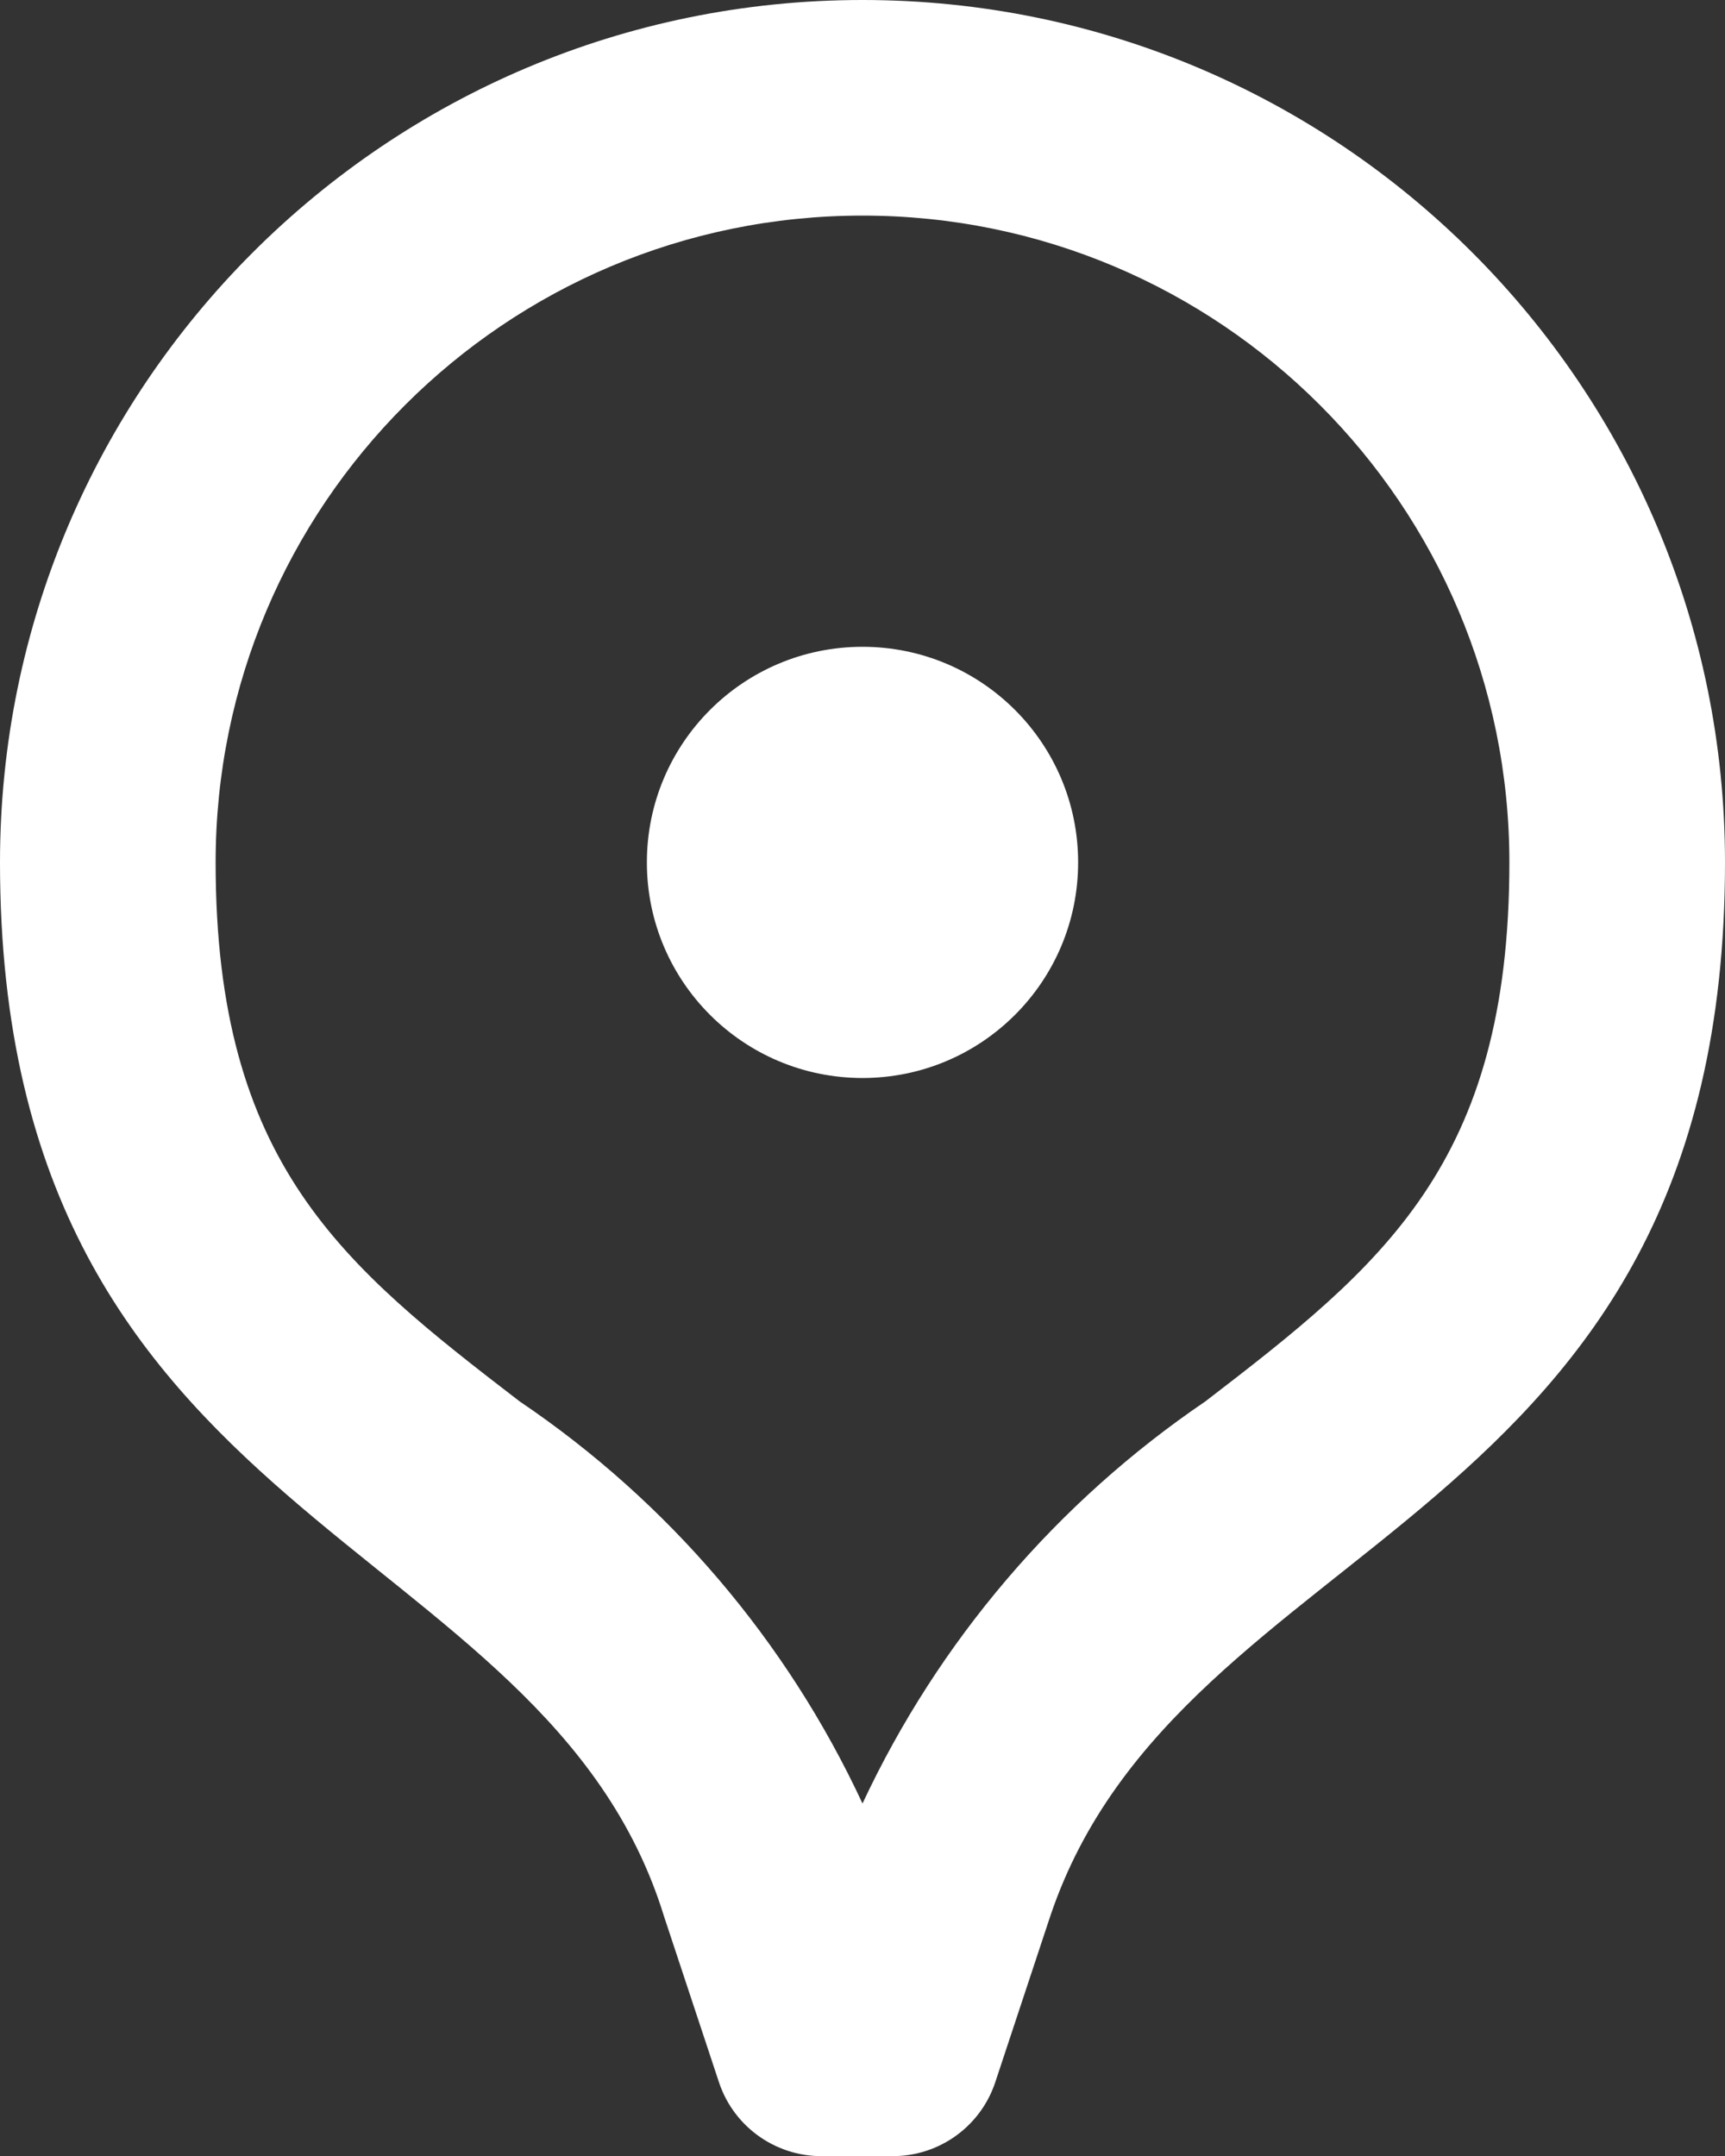 <?xml version="1.0" encoding="UTF-8"?>
<svg width="16px" height="20px" viewBox="0 0 16 20" version="1.1" xmlns="http://www.w3.org/2000/svg" xmlns:xlink="http://www.w3.org/1999/xlink">
    <rect x="0" y="0" width="16" height="20" fill="#333333" stroke="none"/>
    <title>Icon color</title>
    <g id="Contact-Us" stroke="none" stroke-width="1" fill="none" fill-rule="evenodd">
        <g transform="translate(-165, -1052)" fill="#FFF" fill-rule="nonzero" id="Icon-color">
            <path d="M175,1060 C175,1061.105 174.105,1062 173,1062 C171.895,1062 171,1061.105 171,1060 C171,1058.895 171.895,1058 173,1058 C174.105,1058 175,1058.895 175,1060 Z M173,1054 C169.686,1054 167,1056.686 167,1060 C167,1062.8 168.18,1063.74 169.82,1065 C171.199,1065.932 172.298,1067.221 173,1068.73 C173.705,1067.223 174.804,1065.935 176.18,1065 C177.82,1063.74 179,1062.8 179,1060 C179,1056.686 176.314,1054 173,1054 L173,1054 Z M173,1052 C177.418,1052 181,1055.582 181,1060 C181,1066.22 175.95,1066.17 174.74,1069.78 L174.23,1071.32 C174.087,1071.745 173.678,1072.023 173.23,1072 L172.67,1072 C172.222,1072.023 171.813,1071.745 171.67,1071.32 L171.16,1069.78 C170.05,1066.17 165,1066.22 165,1060 C165,1055.582 168.582,1052 173,1052 Z"></path>
        </g>
    </g>
</svg>